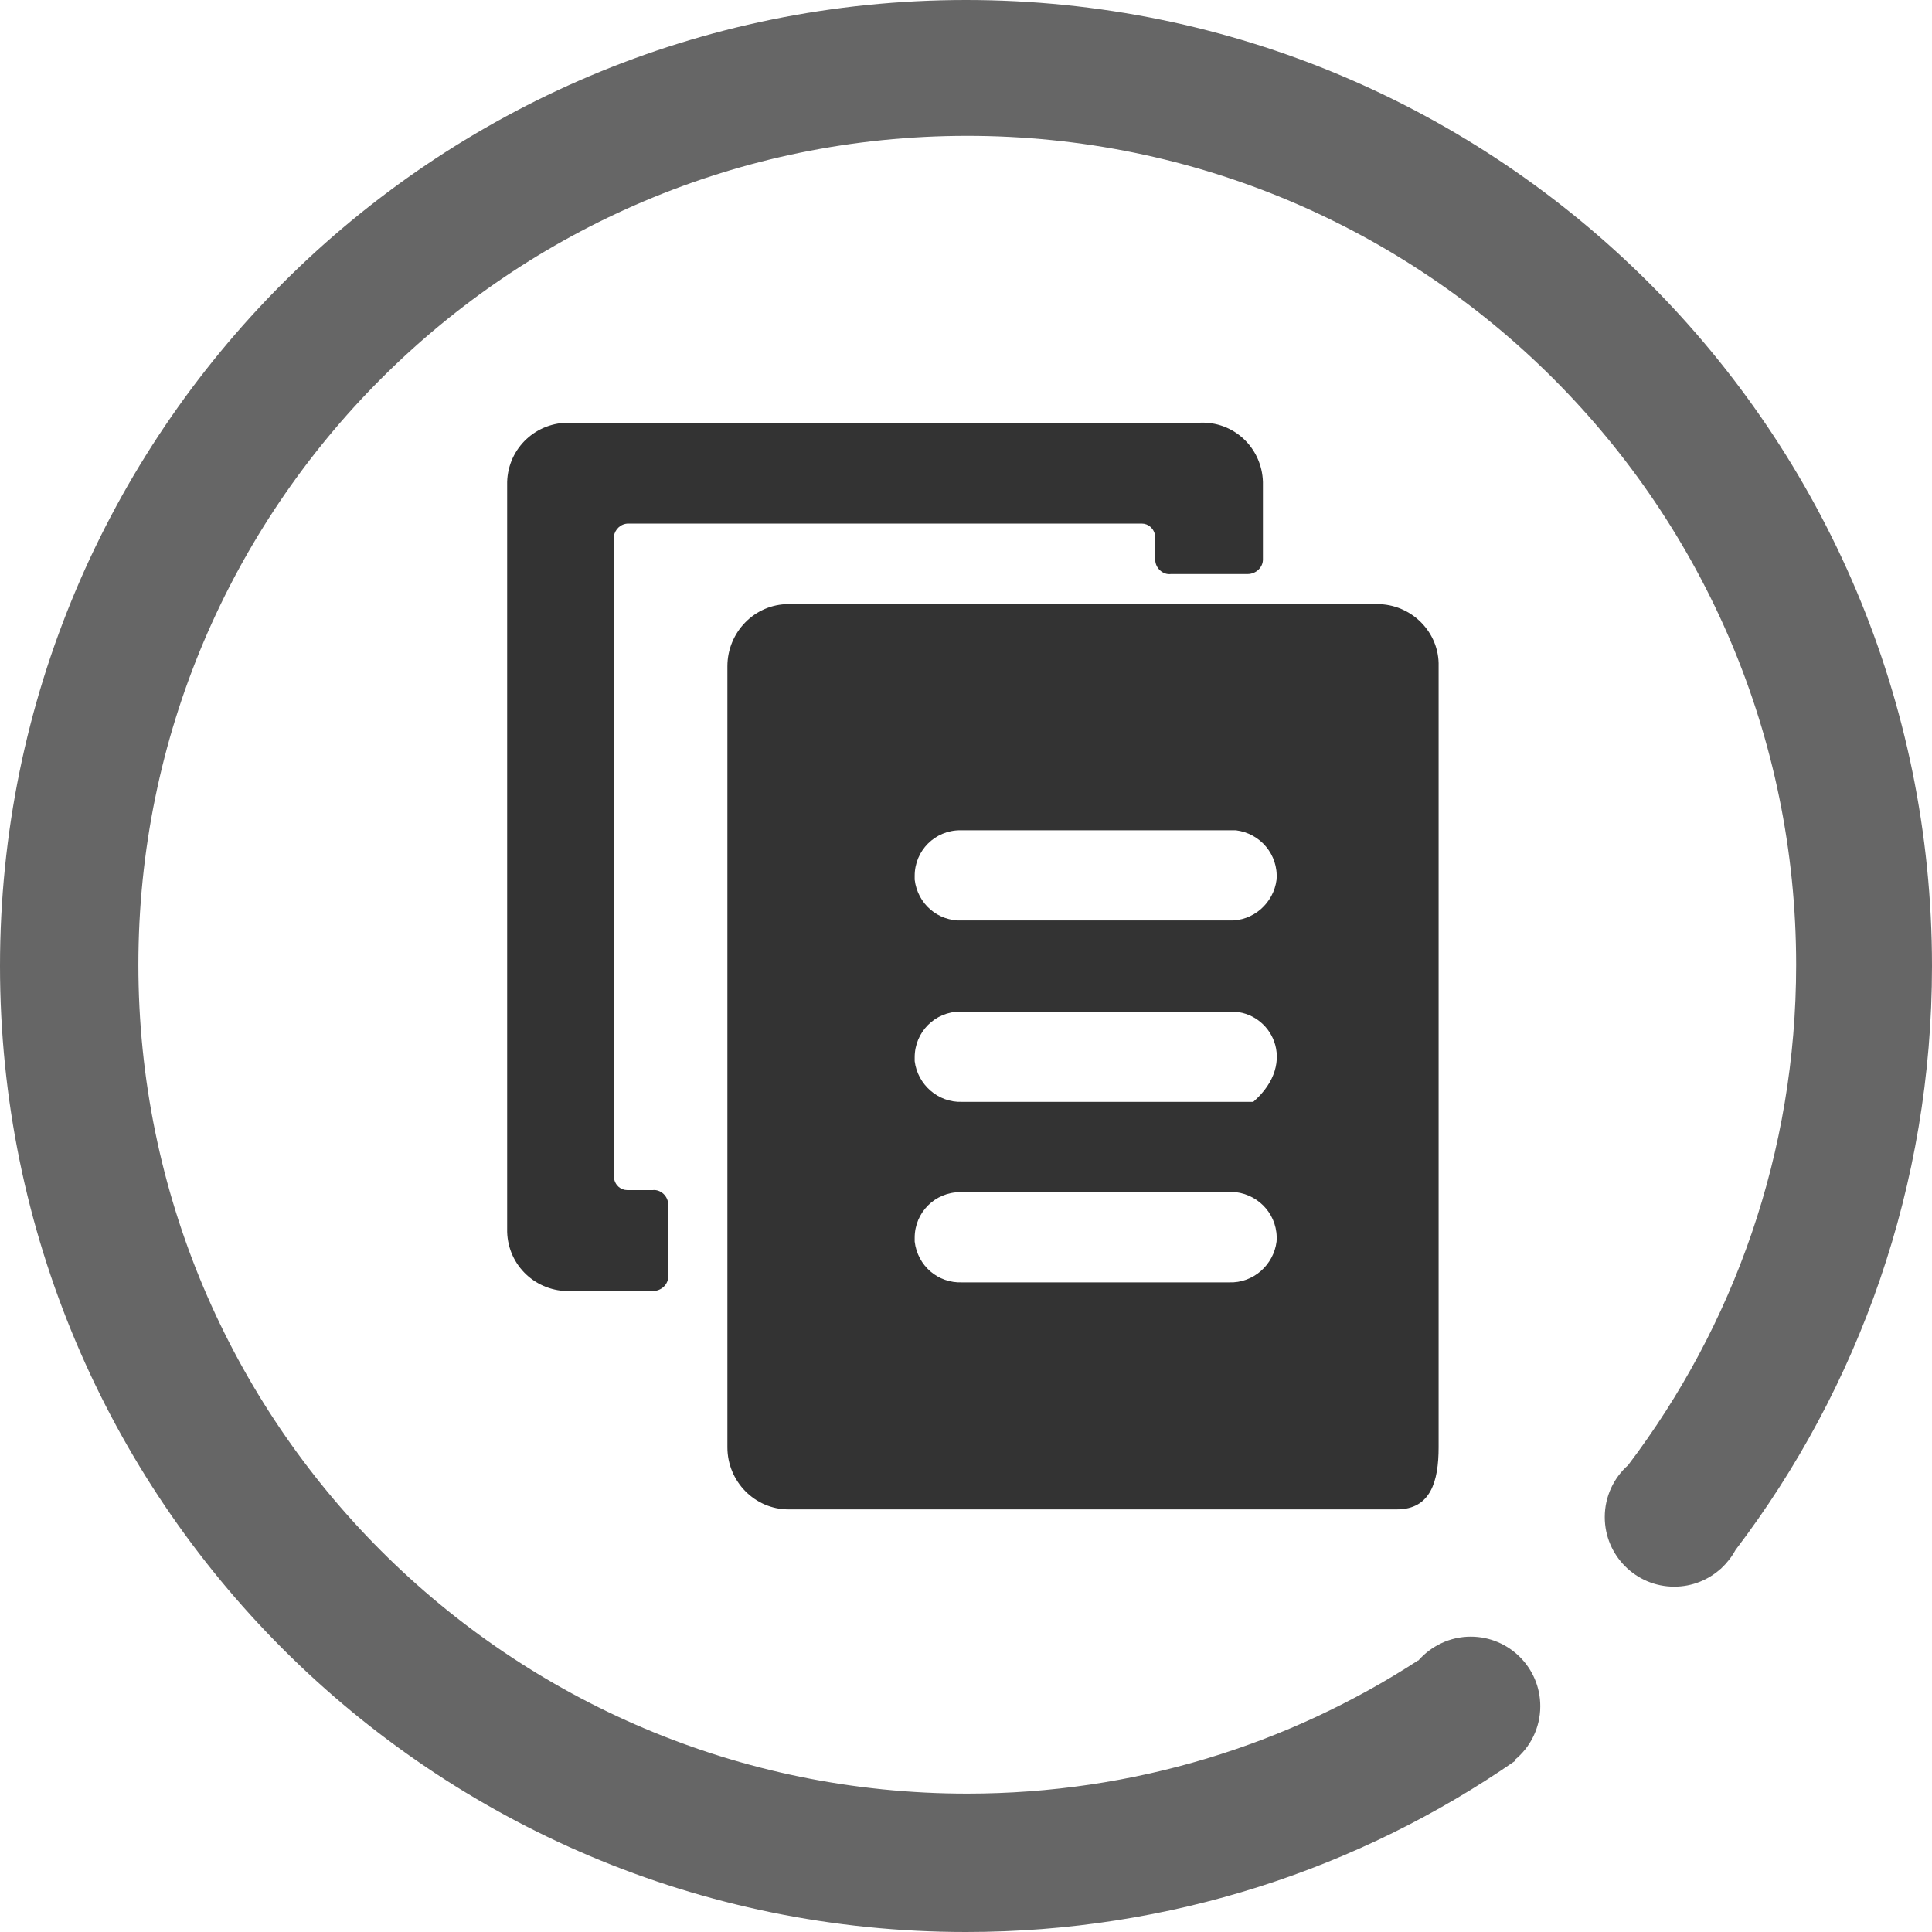 <?xml version="1.0" encoding="UTF-8"?>
<svg width="16px" height="16px" viewBox="0 0 16 16" version="1.1" xmlns="http://www.w3.org/2000/svg" xmlns:xlink="http://www.w3.org/1999/xlink">
    <title>icon/挑选方式</title>
    <defs>
        <filter color-interpolation-filters="auto" id="filter-1">
            <feColorMatrix in="SourceGraphic" type="matrix" values="0 0 0 0 0.4 0 0 0 0 0.4 0 0 0 0 0.4 0 0 0 1 0"></feColorMatrix>
        </filter>
    </defs>
    <g id="页面-1" stroke="none" stroke-width="1" fill="none" fill-rule="evenodd">
        <g id="0606-DEL库-DEL-Screening" transform="translate(-1006, -1092)">
            <g id="编组-62" transform="translate(200, 860)">
                <g id="编组-63" transform="translate(24, 84)">
                    <g id="编组-19" transform="translate(14, 48)">
                        <g id="编组-95" transform="translate(744, 84)">
                            <g id="编组" transform="translate(24, 16)">
                                <rect id="矩形" x="0" y="0" width="16" height="16"></rect>
                                <g filter="url(#filter-1)" id="靶点信息">
                                    <g transform="translate(0, 0)">
                                        <path d="M8,0 C3.582,0 0,3.582 0,8 C0,12.418 3.582,16 8,16 C9.69,16 11.258,15.476 12.549,14.582 C12.546,14.581 12.544,14.579 12.541,14.578 C12.672,14.473 12.756,14.311 12.756,14.13 C12.756,13.812 12.498,13.554 12.18,13.554 C12.007,13.554 11.851,13.632 11.745,13.753 C11.745,13.752 11.745,13.752 11.744,13.751 C10.67,14.449 9.387,14.854 8.01,14.854 C4.219,14.854 1.146,11.781 1.146,7.99 C1.146,4.199 4.219,1.125 8.01,1.125 C11.801,1.125 14.875,4.199 14.875,7.99 C14.875,9.547 14.356,10.983 13.483,12.134 C13.364,12.24 13.29,12.393 13.29,12.564 C13.29,12.882 13.548,13.14 13.865,13.14 C14.013,13.14 14.148,13.084 14.25,12.992 C14.25,12.992 14.251,12.993 14.251,12.993 C14.252,12.991 14.254,12.989 14.255,12.988 C14.302,12.944 14.342,12.893 14.373,12.836 C15.394,11.493 16,9.817 16,8 C16,3.582 12.418,0 8,0 Z" id="路径" fill="#666666" fill-rule="nonzero"></path>
                                        <g id="导航_服务内容管理" transform="translate(4.2, 3.5)" fill="#333333" fill-rule="nonzero">
                                            <path d="M3.752,3.376 C3.543,3.376 3.375,3.544 3.375,3.753 L3.375,3.785 C3.399,3.986 3.568,4.131 3.768,4.123 L5.978,4.123 C6.179,4.131 6.348,3.978 6.372,3.785 C6.388,3.576 6.235,3.4 6.034,3.376 L3.752,3.376 Z M3.752,4.878 C3.543,4.878 3.375,5.047 3.375,5.256 L3.375,5.288 C3.399,5.481 3.568,5.633 3.768,5.625 L6.179,5.625 C6.557,5.296 6.324,4.878 6.002,4.878 L3.752,4.878 L3.752,4.878 Z M3.752,6.373 C3.543,6.373 3.375,6.541 3.375,6.75 L3.375,6.782 C3.399,6.983 3.568,7.128 3.768,7.12 L5.978,7.12 C6.179,7.128 6.348,6.975 6.372,6.782 C6.388,6.573 6.235,6.397 6.034,6.373 L3.752,6.373 L3.752,6.373 Z M7.207,9 L2.33,9 C2.049,9 1.824,8.767 1.824,8.486 L1.824,2.018 C1.824,1.736 2.049,1.503 2.33,1.503 L7.207,1.503 C7.489,1.503 7.722,1.736 7.714,2.018 L7.714,8.486 C7.714,8.767 7.649,9 7.368,9 L7.207,9 Z M1.004,0.836 L5.255,0.836 C5.311,0.836 5.359,0.877 5.367,0.941 L5.367,1.134 C5.367,1.206 5.432,1.262 5.496,1.254 L6.131,1.254 C6.203,1.254 6.259,1.198 6.259,1.134 L6.259,0.491 C6.251,0.21 6.018,-0.015 5.729,0.001 L0.522,0.001 C0.241,-0.007 0.008,0.21 0,0.491 L0,6.702 C0.008,6.983 0.241,7.2 0.522,7.192 L1.205,7.192 C1.278,7.192 1.334,7.136 1.334,7.072 L1.334,6.477 C1.334,6.405 1.27,6.348 1.205,6.356 L0.996,6.356 C0.94,6.356 0.892,6.316 0.884,6.252 L0.884,0.941 C0.892,0.885 0.94,0.836 1.004,0.836" id="形状"></path>
                                        </g>
                                    </g>
                                </g>
                            </g>
                        </g>
                    </g>
                </g>
            </g>
        </g>
    </g>
</svg>
